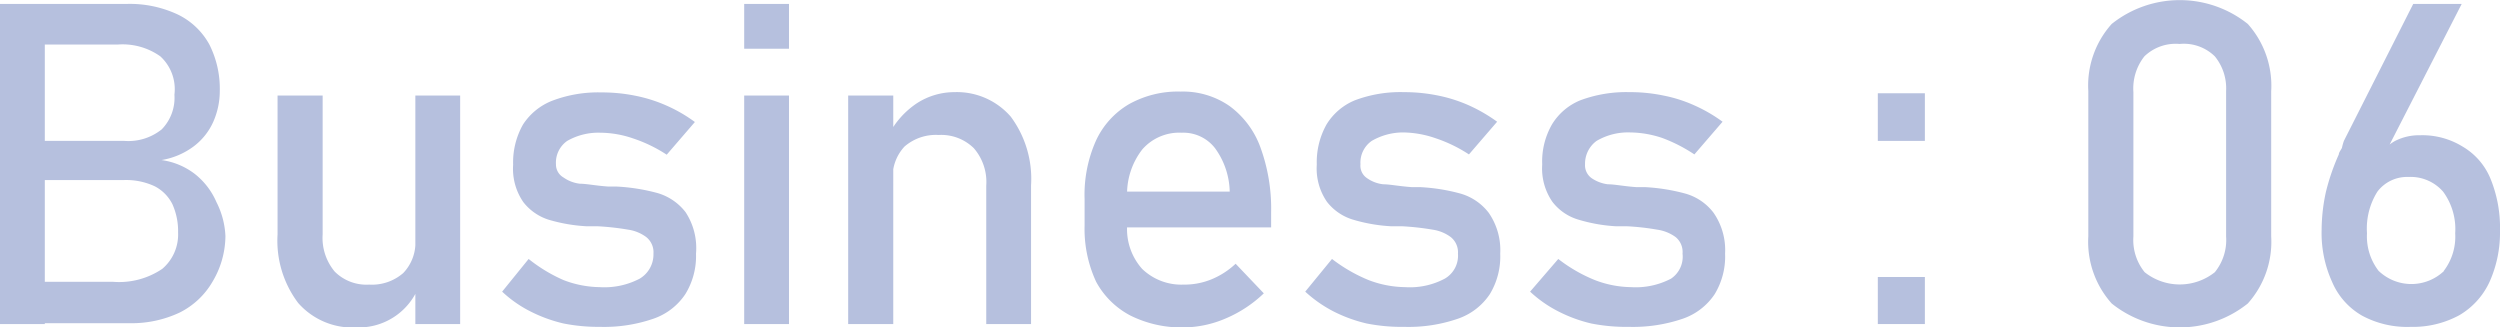 <svg xmlns="http://www.w3.org/2000/svg" viewBox="0 0 88.72 11.62"><defs><style>.cls-1{fill:#b6c0de;}</style></defs><title>Asset 13</title><g id="Layer_2" data-name="Layer 2"><g id="メイン0"><path class="cls-1" d="M0,.14H1.59V11.5H0ZM.94,10H4a2.73,2.73,0,0,0,1.76-.46,1.6,1.6,0,0,0,.56-1.29v0a2.33,2.33,0,0,0-.2-1,1.44,1.44,0,0,0-.63-.64,2.4,2.4,0,0,0-1.1-.22H.94V5H4.41a1.89,1.89,0,0,0,1.33-.41,1.6,1.6,0,0,0,.45-1.23A1.58,1.58,0,0,0,5.69,2a2.31,2.31,0,0,0-1.5-.42H.94V.14H4.48A4,4,0,0,1,6.32.52,2.53,2.53,0,0,1,7.43,1.58,3.48,3.48,0,0,1,7.8,3.22a2.71,2.71,0,0,1-.23,1.1,2.23,2.23,0,0,1-.69.87,2.61,2.61,0,0,1-1.15.49,2.5,2.5,0,0,1,1.18.49,2.56,2.56,0,0,1,.77,1A2.93,2.93,0,0,1,8,8.38v0A3.2,3.2,0,0,1,7.54,10a2.78,2.78,0,0,1-1.16,1.09,4,4,0,0,1-1.77.38H.94Z"/><path class="cls-1" d="M11.45,8.32a1.86,1.86,0,0,0,.43,1.32,1.59,1.59,0,0,0,1.22.46,1.69,1.69,0,0,0,1.21-.41,1.56,1.56,0,0,0,.43-1.18l.11,1.69a2.29,2.29,0,0,1-2.19,1.42,2.57,2.57,0,0,1-2.08-.87,3.67,3.67,0,0,1-.73-2.43V3.39h1.6Zm3.29-4.93h1.59V11.5H14.74Z"/><path class="cls-1" d="M20,11.48a5.19,5.19,0,0,1-1.18-.43,4.29,4.29,0,0,1-1-.7l.94-1.16A5.49,5.49,0,0,0,20,9.94a3.68,3.68,0,0,0,1.28.25,2.7,2.7,0,0,0,1.42-.3A1,1,0,0,0,23.19,9a.69.69,0,0,0-.26-.59,1.42,1.42,0,0,0-.64-.26,9.21,9.21,0,0,0-1.08-.12h-.39a5.8,5.8,0,0,1-1.34-.23,1.84,1.84,0,0,1-.91-.63,2.08,2.08,0,0,1-.36-1.32,2.73,2.73,0,0,1,.35-1.43,2.18,2.18,0,0,1,1.05-.85,4.58,4.58,0,0,1,1.74-.29,5.91,5.91,0,0,1,1.21.12,5.22,5.22,0,0,1,1.1.35,5.3,5.3,0,0,1,1,.58l-1,1.16a5.08,5.08,0,0,0-1.2-.58,3.62,3.62,0,0,0-1.15-.2A2.22,2.22,0,0,0,20.13,5a.94.94,0,0,0-.4.83A.53.53,0,0,0,20,6.3a1.26,1.26,0,0,0,.58.22c.23,0,.57.07,1,.1h.3a6.88,6.88,0,0,1,1.45.23,1.94,1.94,0,0,1,1,.68A2.32,2.32,0,0,1,24.7,9a2.57,2.57,0,0,1-.38,1.44,2.23,2.23,0,0,1-1.13.87,5.36,5.36,0,0,1-1.89.29A6.43,6.43,0,0,1,20,11.48Z"/><path class="cls-1" d="M26.41.14H28V1.73H26.41Zm0,3.25H28V11.5H26.41Z"/><path class="cls-1" d="M30.1,3.39h1.6V11.5H30.1ZM35,6.59a1.83,1.83,0,0,0-.44-1.33,1.65,1.65,0,0,0-1.25-.47,1.7,1.7,0,0,0-1.21.41,1.58,1.58,0,0,0-.42,1.17L31.53,4.8a3,3,0,0,1,1-1.13,2.45,2.45,0,0,1,1.34-.4,2.53,2.53,0,0,1,2,.87,3.7,3.7,0,0,1,.72,2.44V11.5H35Z"/><path class="cls-1" d="M40.12,11.2A2.92,2.92,0,0,1,38.9,10a4.45,4.45,0,0,1-.41-2V7.07A4.71,4.71,0,0,1,38.89,5a2.91,2.91,0,0,1,1.17-1.3,3.56,3.56,0,0,1,1.84-.45,2.9,2.9,0,0,1,1.73.51,3.15,3.15,0,0,1,1.1,1.47,6.33,6.33,0,0,1,.38,2.3v.54H39.64V6.8h4a2.71,2.71,0,0,0-.52-1.54,1.42,1.42,0,0,0-1.18-.55,1.74,1.74,0,0,0-1.4.59A2.57,2.57,0,0,0,40,7V8a2.12,2.12,0,0,0,.53,1.54A2,2,0,0,0,42,10.1a2.53,2.53,0,0,0,1-.19,2.82,2.82,0,0,0,.85-.55l1,1.05a4.46,4.46,0,0,1-1.35.89,3.87,3.87,0,0,1-1.51.32A4.06,4.06,0,0,1,40.12,11.2Z"/><path class="cls-1" d="M48.5,11.48a5.19,5.19,0,0,1-1.18-.43,4.57,4.57,0,0,1-1-.7l.95-1.16a5.63,5.63,0,0,0,1.3.75,3.74,3.74,0,0,0,1.29.25,2.64,2.64,0,0,0,1.41-.3A.94.94,0,0,0,51.74,9a.69.69,0,0,0-.26-.59,1.42,1.42,0,0,0-.64-.26,9.21,9.21,0,0,0-1.08-.12h-.39A5.8,5.8,0,0,1,48,7.79a1.84,1.84,0,0,1-.91-.63,2.08,2.08,0,0,1-.36-1.32,2.73,2.73,0,0,1,.35-1.43,2.13,2.13,0,0,1,1-.85,4.58,4.58,0,0,1,1.74-.29,6,6,0,0,1,1.21.12,5.22,5.22,0,0,1,1.1.35,5.64,5.64,0,0,1,1,.58l-1,1.16a5.08,5.08,0,0,0-1.2-.58,3.62,3.62,0,0,0-1.15-.2A2.22,2.22,0,0,0,48.68,5a.94.94,0,0,0-.4.83.53.53,0,0,0,.23.49,1.22,1.22,0,0,0,.58.22c.23,0,.57.07,1,.1h.29a6.67,6.67,0,0,1,1.45.23,1.93,1.93,0,0,1,1,.68A2.32,2.32,0,0,1,53.24,9a2.57,2.57,0,0,1-.37,1.44,2.23,2.23,0,0,1-1.13.87,5.36,5.36,0,0,1-1.89.29A6.43,6.43,0,0,1,48.5,11.48Z"/><path class="cls-1" d="M56.47,11.48a5.11,5.11,0,0,1-1.17-.43,4.35,4.35,0,0,1-1-.7l1-1.16a5.44,5.44,0,0,0,1.3.75,3.68,3.68,0,0,0,1.28.25,2.7,2.7,0,0,0,1.42-.3A.94.94,0,0,0,59.71,9a.68.68,0,0,0-.25-.59,1.46,1.46,0,0,0-.65-.26,8.75,8.75,0,0,0-1.07-.12h-.39A5.71,5.71,0,0,1,56,7.79a1.8,1.8,0,0,1-.91-.63,2.08,2.08,0,0,1-.36-1.32,2.64,2.64,0,0,1,.35-1.43,2.11,2.11,0,0,1,1-.85,4.67,4.67,0,0,1,1.75-.29,5.81,5.81,0,0,1,1.2.12,5,5,0,0,1,1.1.35,5.38,5.38,0,0,1,1,.58l-1,1.16A5.48,5.48,0,0,0,59,4.9a3.66,3.66,0,0,0-1.15-.2A2.2,2.2,0,0,0,56.66,5a1,1,0,0,0-.41.83.56.56,0,0,0,.23.49,1.3,1.3,0,0,0,.58.22c.24,0,.57.07,1,.1h.3a6.78,6.78,0,0,1,1.45.23,1.9,1.9,0,0,1,1,.68A2.32,2.32,0,0,1,61.22,9a2.57,2.57,0,0,1-.37,1.44,2.23,2.23,0,0,1-1.13.87,5.46,5.46,0,0,1-1.9.29A6.43,6.43,0,0,1,56.47,11.48Z"/><path class="cls-1" d="M66.64,3.31h1.67V5H66.64Zm0,6.52h1.67V11.5H66.64Z"/><path class="cls-1" d="M74.94,10.77a3.28,3.28,0,0,1-.83-2.38V3.23A3.27,3.27,0,0,1,74.94.85a3.87,3.87,0,0,1,4.83,0,3.29,3.29,0,0,1,.83,2.39V8.39a3.28,3.28,0,0,1-.83,2.38,3.86,3.86,0,0,1-4.83,0ZM78.6,9.66A1.81,1.81,0,0,0,79,8.39V3.23A1.79,1.79,0,0,0,78.6,2a1.57,1.57,0,0,0-1.25-.44A1.6,1.6,0,0,0,76.1,2a1.84,1.84,0,0,0-.39,1.27V8.39a1.81,1.81,0,0,0,.4,1.27,2,2,0,0,0,2.49,0Z"/><path class="cls-1" d="M83.84,11.21A2.51,2.51,0,0,1,82.76,10a4.18,4.18,0,0,1-.37-1.85h0a6.38,6.38,0,0,1,.15-1.33A7.71,7.71,0,0,1,83,5.48c0-.07.07-.15.11-.23A2.26,2.26,0,0,1,83.18,5L85.64.14h1.72L84.46,5.8V5.52A1.42,1.42,0,0,1,85,5a1.87,1.87,0,0,1,.88-.2,2.72,2.72,0,0,1,1.51.4,2.36,2.36,0,0,1,1,1.16,4.6,4.6,0,0,1,.33,1.83h0A4.27,4.27,0,0,1,88.35,10a2.66,2.66,0,0,1-1.08,1.19,3.45,3.45,0,0,1-1.72.41A3.38,3.38,0,0,1,83.84,11.21Zm2.88-1.59a2,2,0,0,0,.41-1.34h0A2.24,2.24,0,0,0,86.7,6.8a1.53,1.53,0,0,0-1.23-.52,1.32,1.32,0,0,0-1.1.52A2.46,2.46,0,0,0,84,8.28h0a2,2,0,0,0,.41,1.33,1.68,1.68,0,0,0,2.33,0Z"/></g></g></svg>